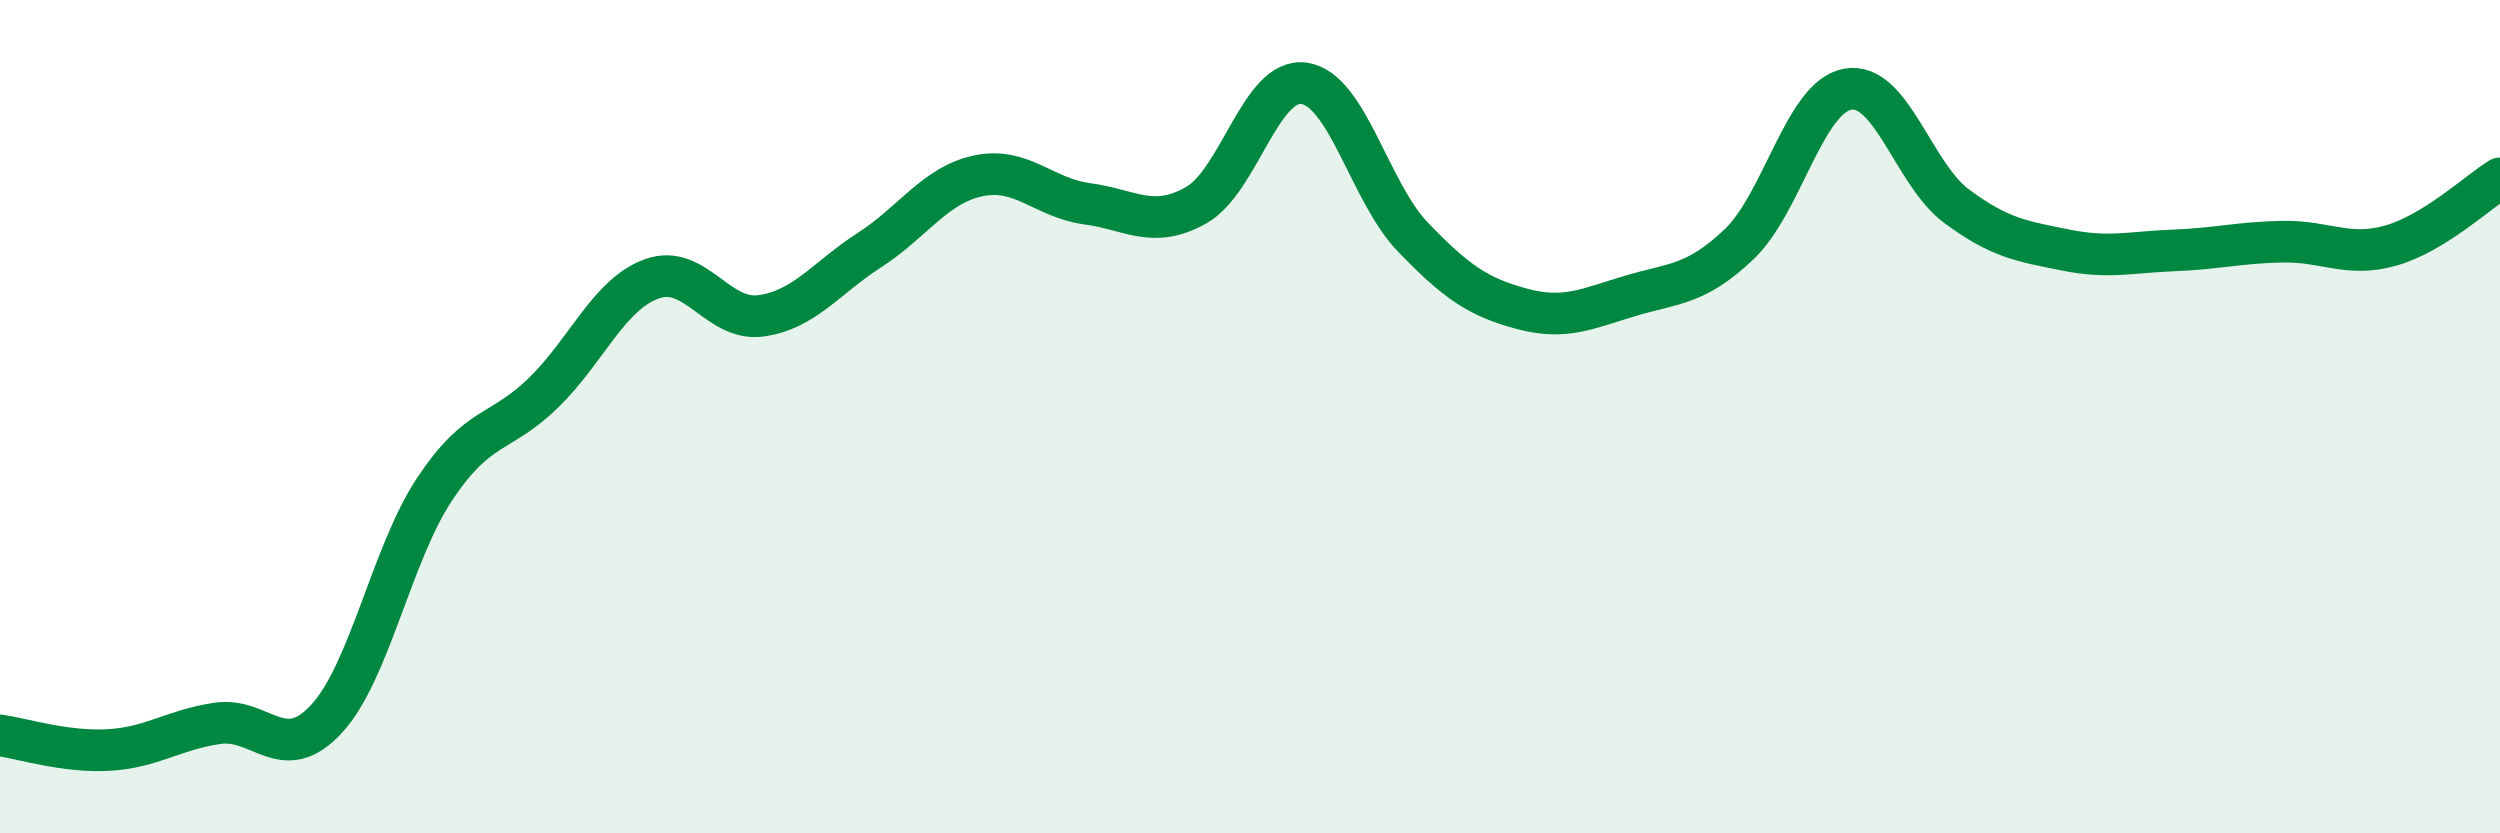 
    <svg width="60" height="20" viewBox="0 0 60 20" xmlns="http://www.w3.org/2000/svg">
      <path
        d="M 0,17.65 C 0.52,17.72 1.57,18.06 2.61,18 C 3.65,17.94 4.18,17.51 5.22,17.36 C 6.26,17.21 6.79,18.38 7.83,17.26 C 8.87,16.14 9.39,13.31 10.43,11.74 C 11.47,10.17 12,10.44 13.04,9.43 C 14.08,8.42 14.61,7.06 15.65,6.69 C 16.69,6.32 17.22,7.72 18.26,7.58 C 19.3,7.44 19.83,6.67 20.87,6 C 21.91,5.33 22.44,4.44 23.48,4.22 C 24.52,4 25.05,4.75 26.09,4.89 C 27.13,5.03 27.66,5.51 28.7,4.93 C 29.74,4.35 30.26,1.85 31.3,2 C 32.34,2.15 32.87,4.61 33.91,5.69 C 34.95,6.77 35.48,7.13 36.52,7.41 C 37.56,7.69 38.09,7.41 39.13,7.1 C 40.17,6.79 40.7,6.85 41.74,5.86 C 42.78,4.87 43.31,2.32 44.35,2.14 C 45.39,1.96 45.92,4.18 46.96,4.95 C 48,5.72 48.53,5.79 49.57,6 C 50.61,6.21 51.13,6.05 52.17,6.01 C 53.21,5.97 53.74,5.82 54.78,5.8 C 55.82,5.78 56.35,6.19 57.39,5.89 C 58.43,5.59 59.48,4.6 60,4.28L60 20L0 20Z"
        fill="#008740"
        opacity="0.1"
        stroke-linecap="round"
        stroke-linejoin="round"
      />
      <path
        d="M 0,17.65 C 0.52,17.72 1.57,18.06 2.61,18 C 3.65,17.94 4.18,17.51 5.22,17.36 C 6.26,17.21 6.79,18.38 7.83,17.26 C 8.87,16.14 9.39,13.31 10.43,11.74 C 11.47,10.17 12,10.44 13.04,9.43 C 14.08,8.42 14.61,7.06 15.65,6.69 C 16.69,6.32 17.22,7.72 18.26,7.58 C 19.3,7.44 19.83,6.67 20.87,6 C 21.91,5.33 22.44,4.44 23.48,4.22 C 24.52,4 25.05,4.75 26.09,4.89 C 27.13,5.03 27.66,5.51 28.7,4.93 C 29.74,4.35 30.26,1.85 31.3,2 C 32.34,2.15 32.87,4.61 33.91,5.69 C 34.95,6.77 35.48,7.13 36.52,7.41 C 37.56,7.69 38.09,7.41 39.13,7.1 C 40.17,6.79 40.7,6.85 41.74,5.86 C 42.78,4.87 43.31,2.32 44.35,2.14 C 45.39,1.96 45.92,4.18 46.96,4.95 C 48,5.72 48.53,5.79 49.57,6 C 50.61,6.21 51.13,6.05 52.17,6.01 C 53.21,5.97 53.74,5.82 54.78,5.8 C 55.82,5.78 56.35,6.19 57.39,5.89 C 58.43,5.59 59.48,4.6 60,4.28"
        stroke="#008740"
        stroke-width="1"
        fill="none"
        stroke-linecap="round"
        stroke-linejoin="round"
      />
    </svg>
  